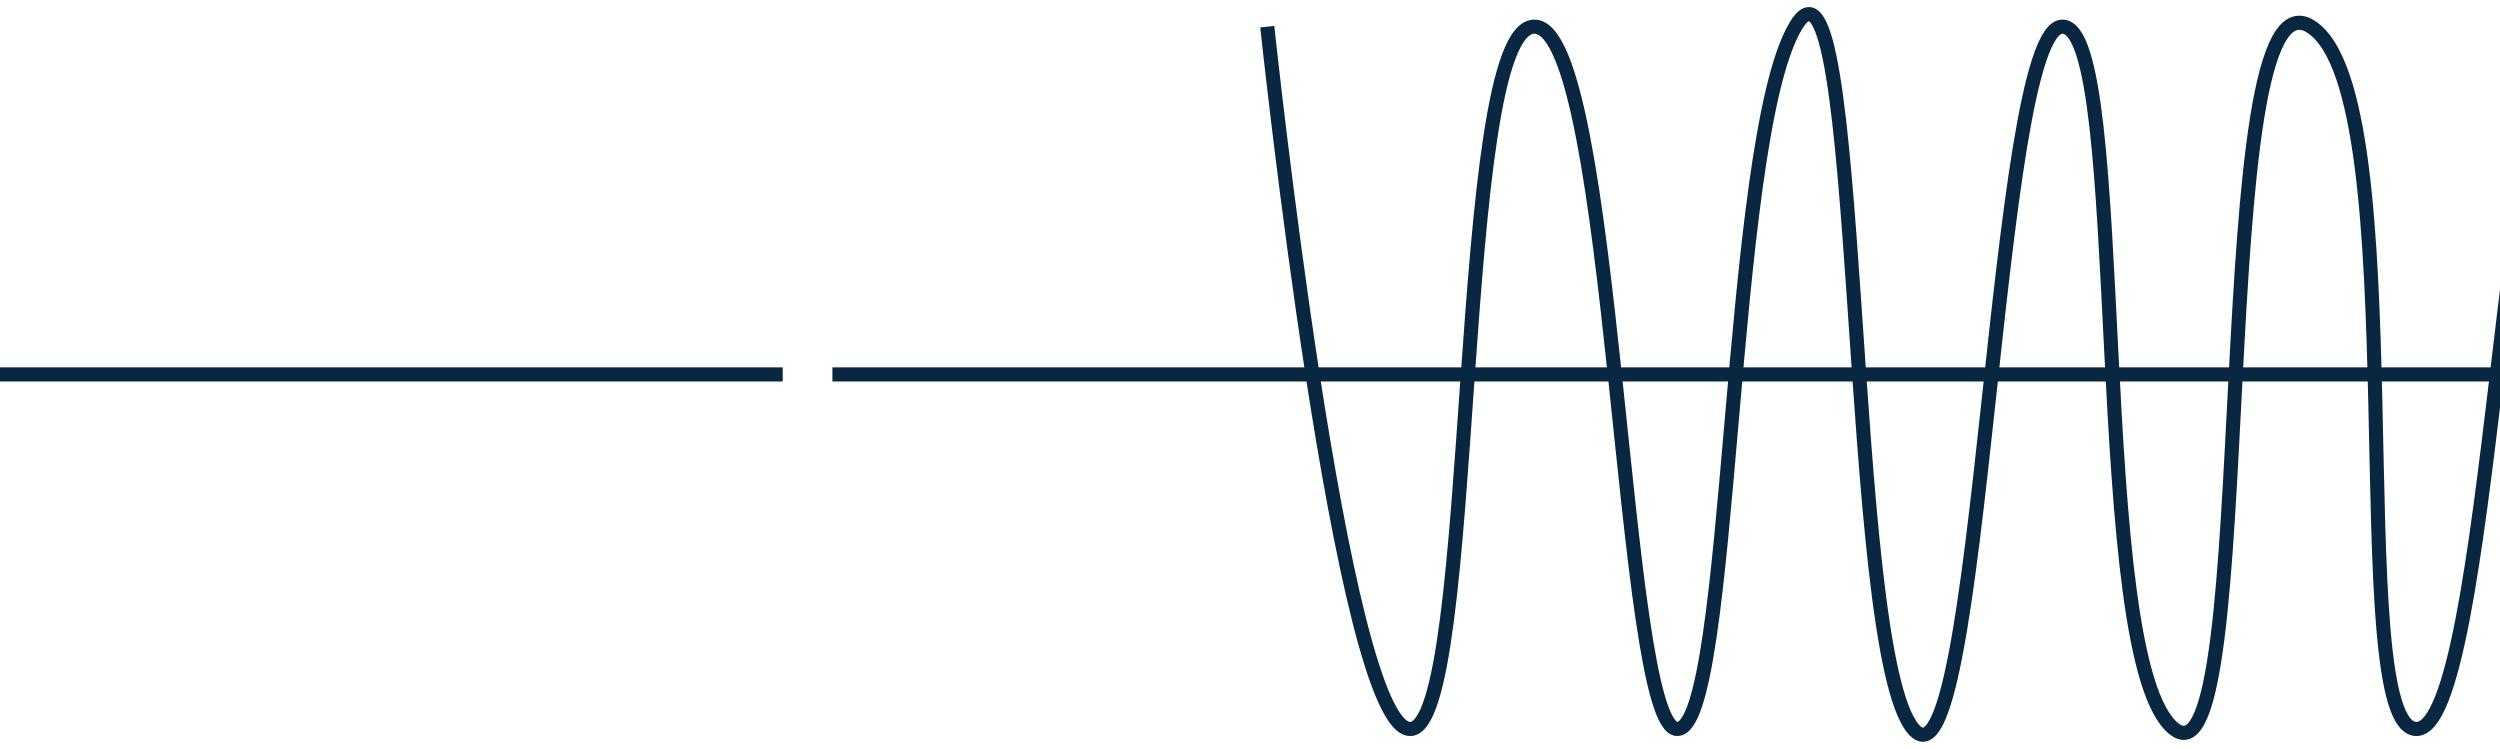 <svg width="177" height="53" viewBox="0 0 177 53" fill="none" xmlns="http://www.w3.org/2000/svg">
<path d="M89.723 1.887C89.723 1.887 95 51.611 99.838 51.611C104.676 51.611 102.917 1.887 108.635 1.887C114.352 1.887 114.792 51.611 118.751 51.611C122.709 51.611 122.269 10.175 127.107 1.887C131.945 -6.4 130.626 45.941 135.464 51.611C140.301 57.282 141.181 1.887 146.019 1.887C150.857 1.887 147.778 46.813 153.936 51.611C160.093 56.409 156.135 -2.91 163.612 1.887C171.089 6.685 165.811 51.611 171.089 51.611C176.366 51.611 177.246 1.887 182.084 1.887C186.922 1.887 190.001 51.611 190.001 51.611" stroke="#092741"/>
<path d="M58.935 26.509H190.001" stroke="#092741"/>
<path d="M0 26.509L55.417 26.509" stroke="#092741"/>
</svg>
